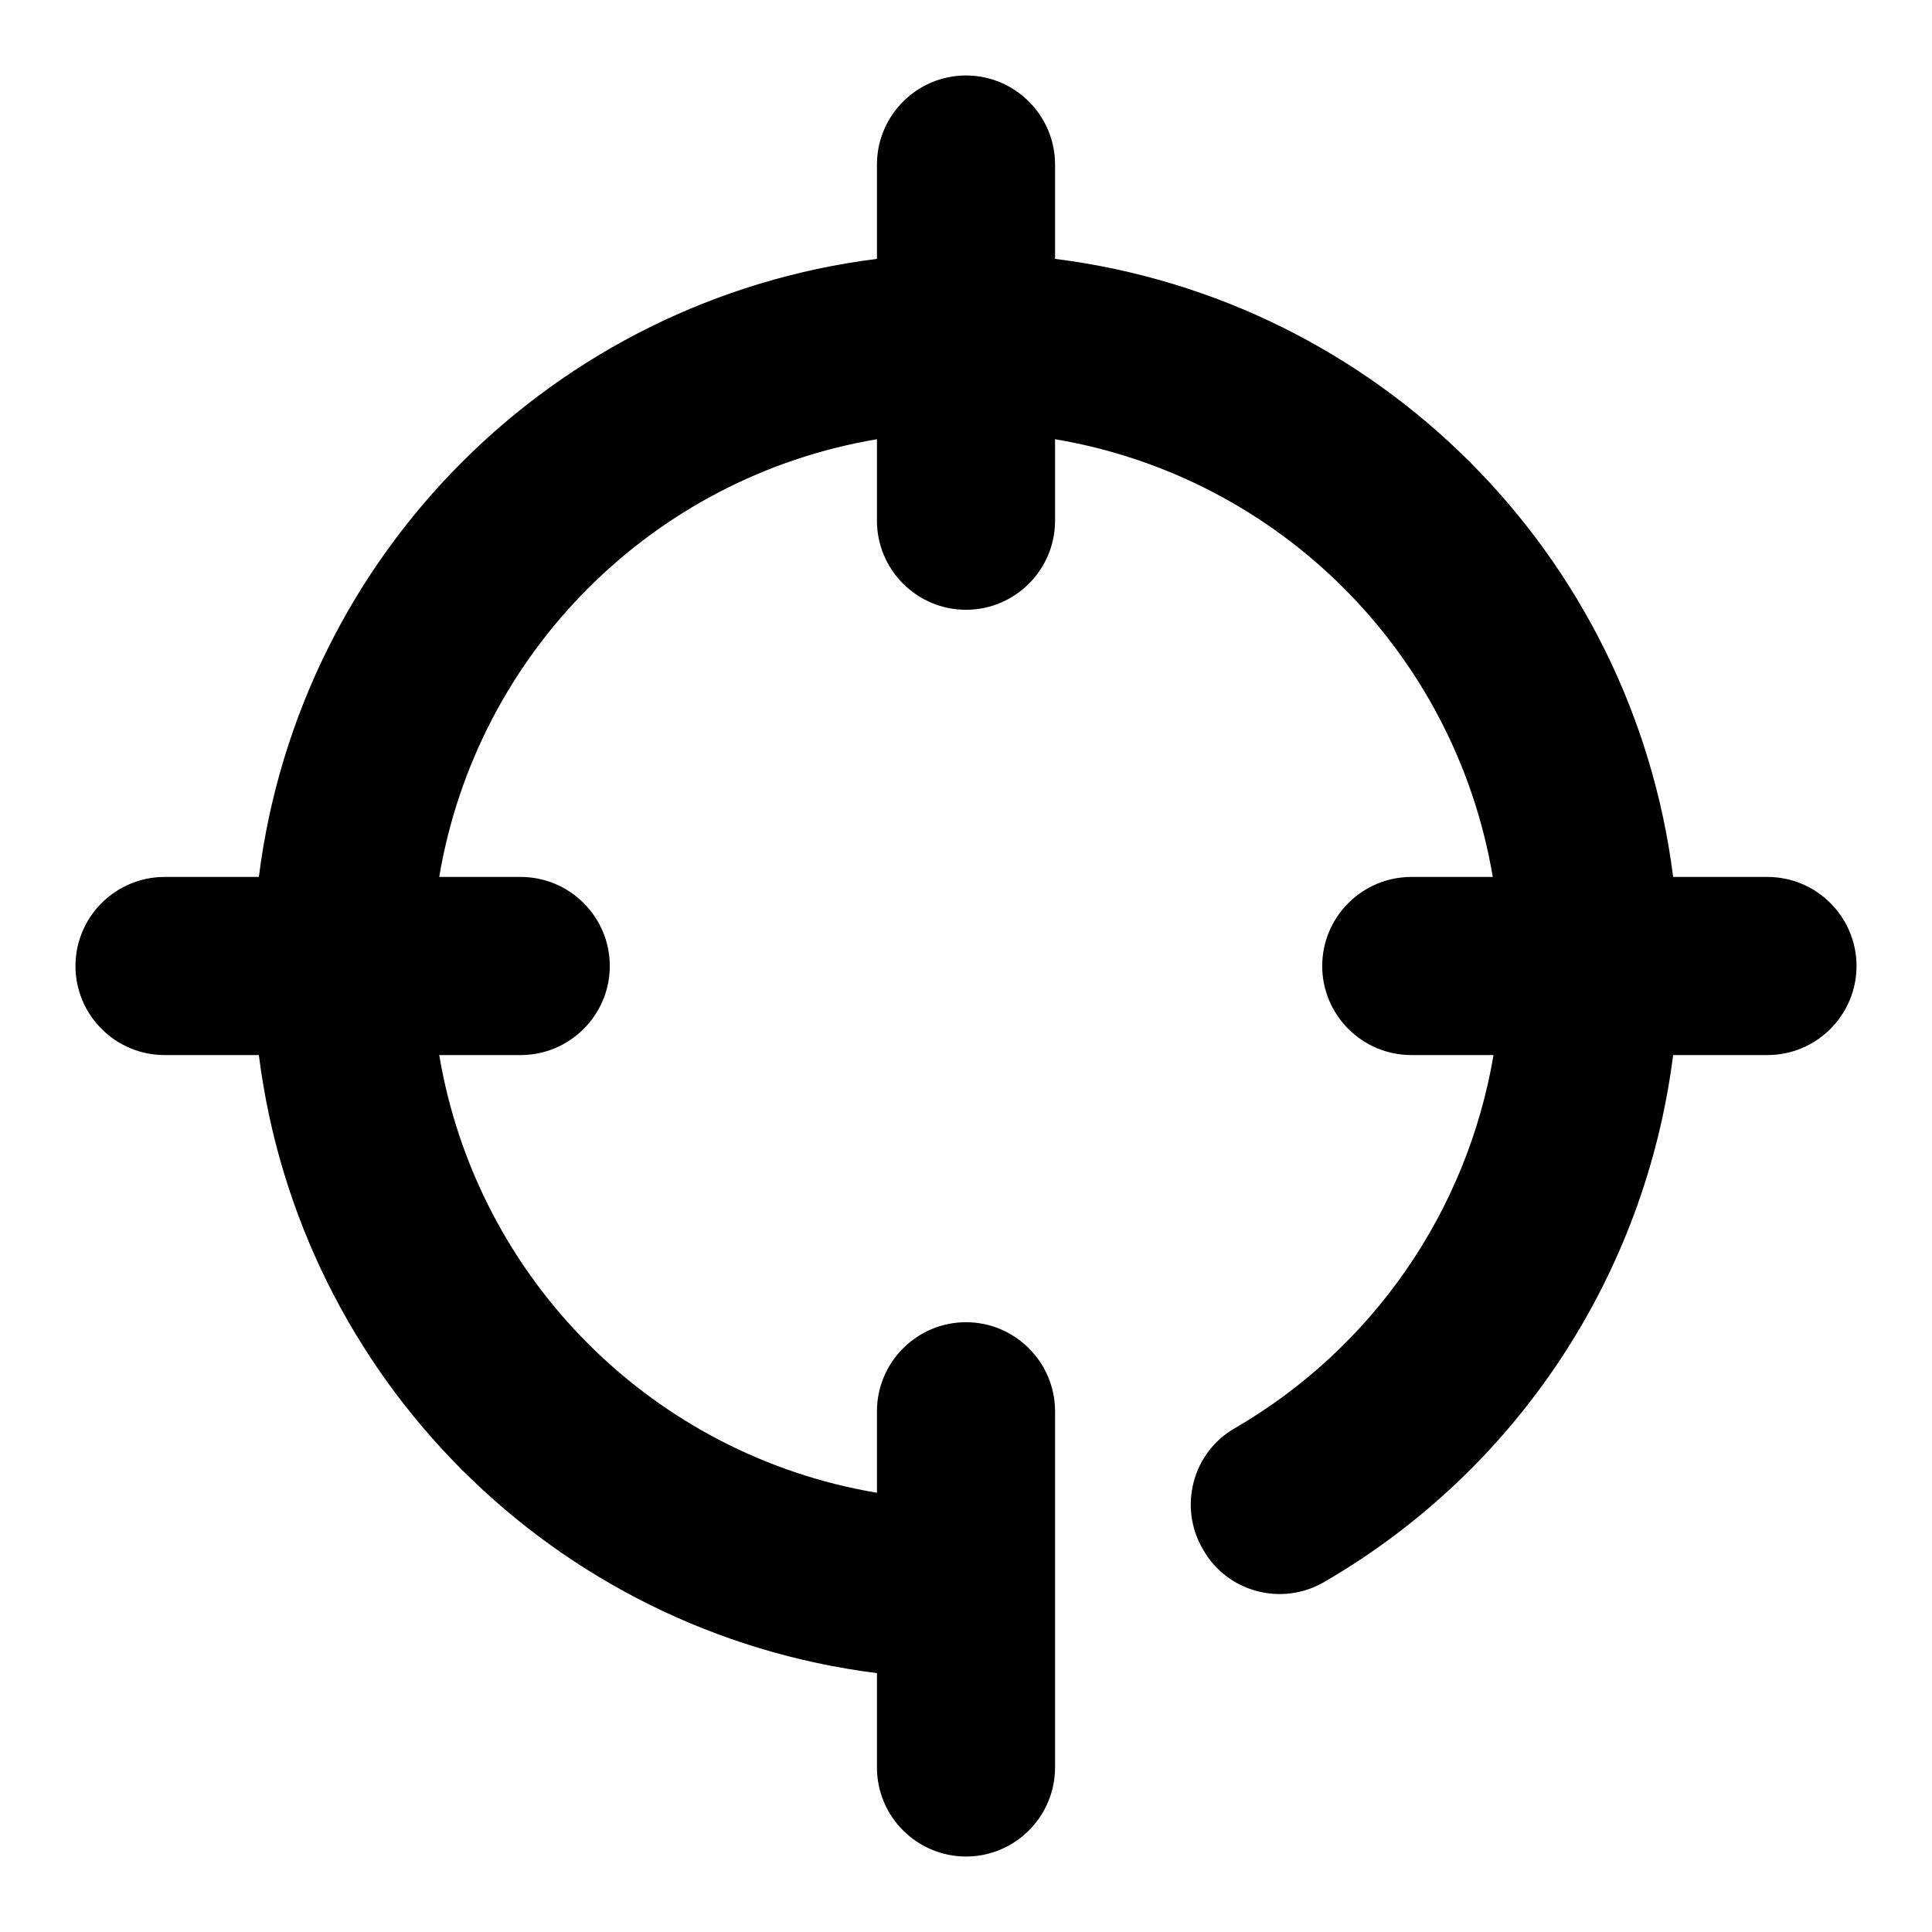 <?xml version="1.0" encoding="utf-8"?>
<!-- Svg Vector Icons : http://www.onlinewebfonts.com/icon -->
<!DOCTYPE svg PUBLIC "-//W3C//DTD SVG 1.1//EN" "http://www.w3.org/Graphics/SVG/1.1/DTD/svg11.dtd">
<svg version="1.1" xmlns="http://www.w3.org/2000/svg" xmlns:xlink="http://www.w3.org/1999/xlink" x="0px" y="0px" viewBox="0 0 256 256" enable-background="new 0 0 256 256" xml:space="preserve">
<g> <path fill="#000000" d="M197.8,116.2c-5-29.7-28.3-53-58-58V69c0,6.5-5.3,11.8-11.8,11.8c-6.5,0-11.8-5.3-11.8-11.8l0,0V58.2 c-29.7,5-53,28.3-58,58H69c6.5,0,11.8,5.3,11.8,11.8c0,6.5-5.3,11.8-11.8,11.8l0,0H58.2c5,29.7,28.3,53,58,58V187 c0-6.5,5.3-11.8,11.8-11.8c6.5,0,11.8,5.3,11.8,11.8v47.2c0,6.5-5.3,11.8-11.8,11.8c-6.5,0-11.8-5.3-11.8-11.8l0,0v-12.5 c-42.8-5.4-76.5-39.1-81.9-81.9H21.8c-6.5,0-11.8-5.3-11.8-11.8c0-6.5,5.3-11.8,11.8-11.8h12.5c5.4-42.8,39.1-76.5,81.9-81.9V21.8 c0-6.5,5.3-11.8,11.8-11.8c6.5,0,11.8,5.3,11.8,11.8v12.5c42.8,5.4,76.5,39.1,81.9,81.9h12.5c6.5,0,11.8,5.3,11.8,11.8 c0,6.5-5.3,11.8-11.8,11.8l0,0h-12.5c-3.7,29.2-20.7,55-46.2,69.8c-5.6,3.3-12.9,1.4-16.1-4.3c-3.3-5.6-1.4-12.9,4.3-16.1 c18.2-10.6,30.7-28.7,34.2-49.4H187c-6.5,0-11.8-5.3-11.8-11.8c0-6.5,5.3-11.8,11.8-11.8H197.8L197.8,116.2z"/></g>
</svg>